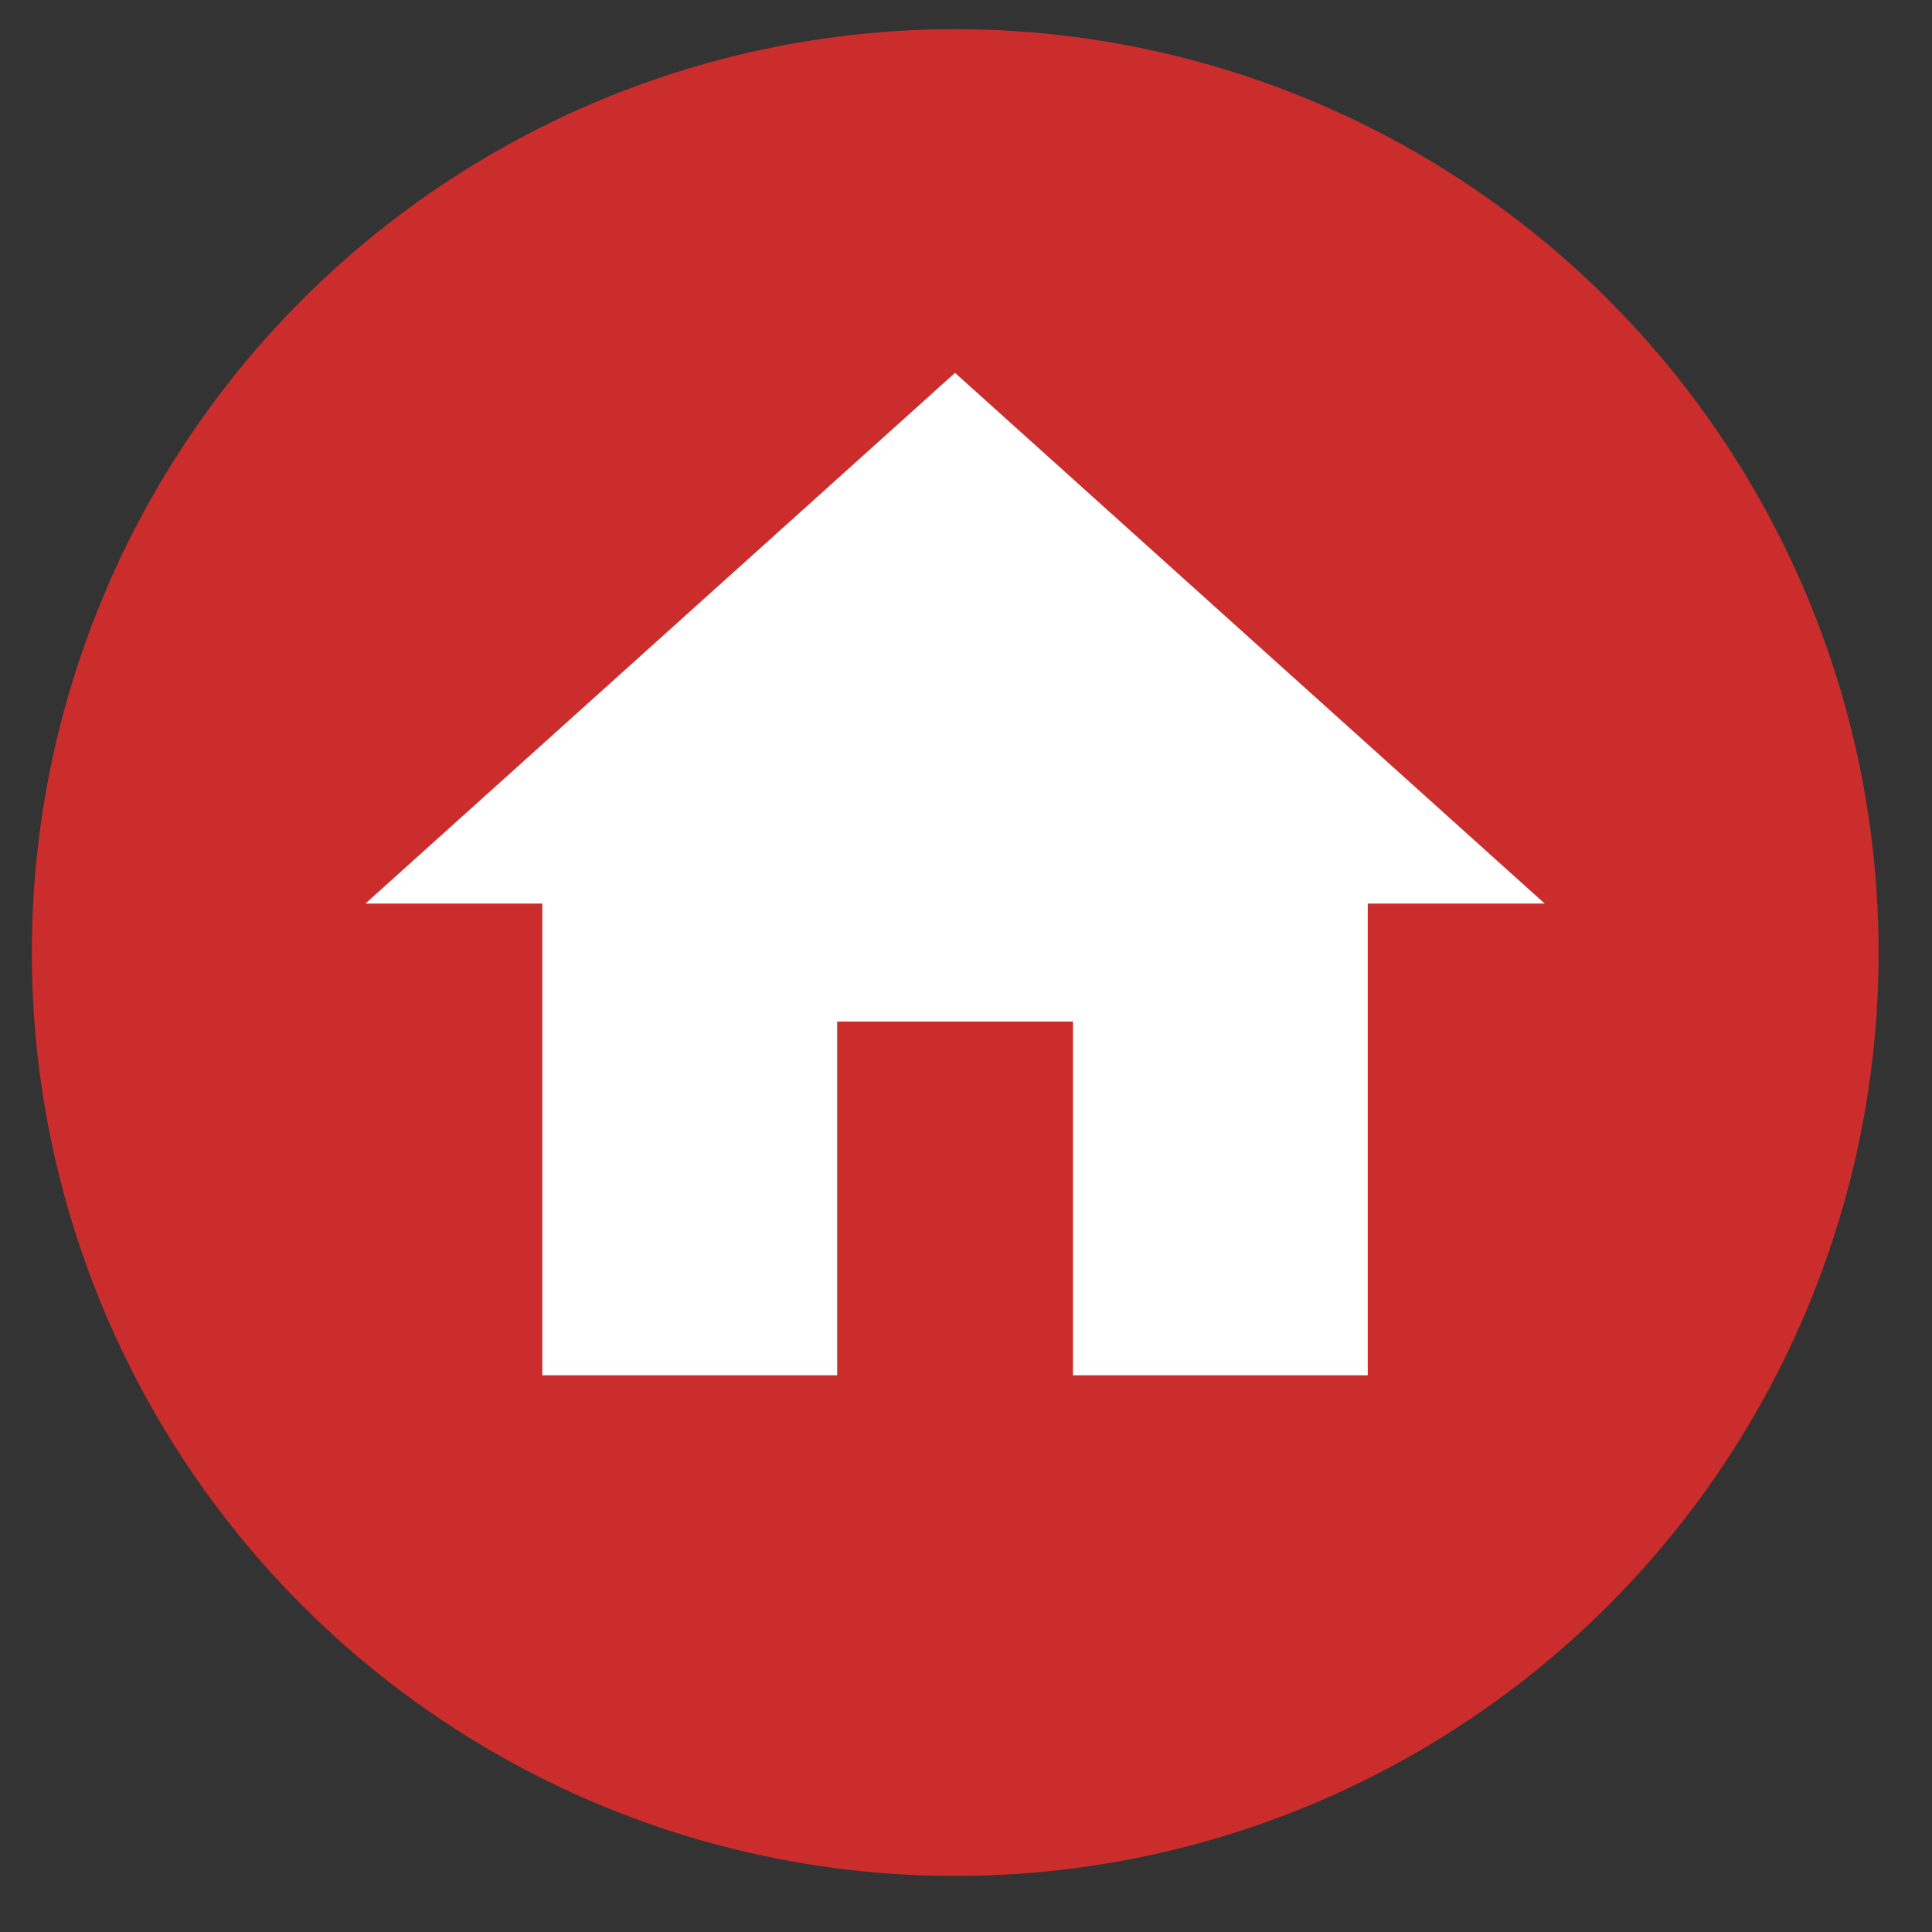 <svg width="19" height="19" viewBox="0 0 19 19" fill="none" xmlns="http://www.w3.org/2000/svg">
<rect x="0" y="0" width="19" height="19" fill="#333333" stroke="none"/>
<circle cx="9.394" cy="9.368" r="9.081" fill="#CA2D2C"/>
<path d="M8.233 13.525V10.046H10.552V13.525H13.451V8.886H15.191L9.392 3.667L3.594 8.886H5.333V13.525H8.233Z" fill="white"/>
</svg>
